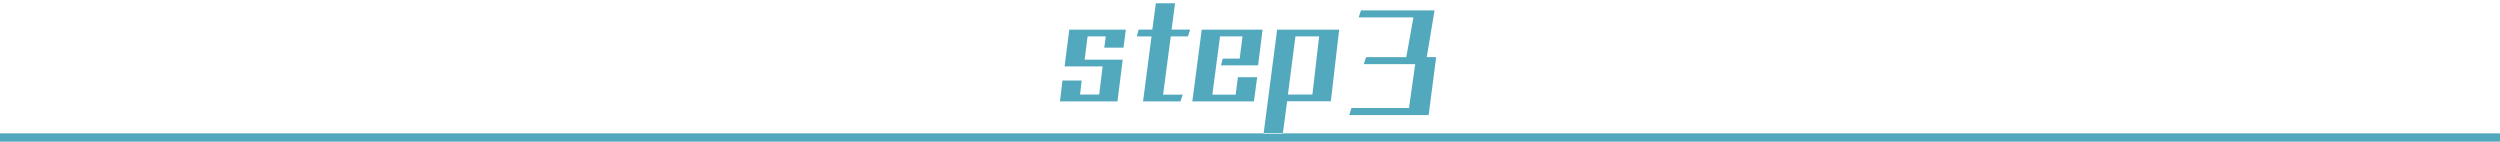 <svg xmlns="http://www.w3.org/2000/svg" width="600" height="34" viewBox="0 0 600 34">
  <defs>
    <style>
      .cls-1 {
        fill: #52a8bd;
        fill-rule: evenodd;
      }
    </style>
  </defs>
  <path id="STEP3" class="cls-1" d="M0,32H600v2H0V32Zm286.156-7.663,2.261-17.223h14.6l-1.066,8.563h-8.913l0.42-1.615h4.069L298.2,8.729h-5.394l-1.84,13.992h5.587l0.549-4.2h4.618l-0.775,5.816H286.156Zm22.748-.032-1.033,7.852h-4.618l3.262-25.043H321.4l-2,17.191H308.9Zm7.687-15.576h-5.684L309.1,22.69h5.877ZM254.4,24.337l0.582-5.008H259.6l-0.388,3.361h4.586l0.84-6.753H255.5l1.13-8.822h13.563l-0.549,4.33h-4.618l0.356-2.715h-4.36l-0.711,5.59h9.14l-1.26,10.018H254.4Zm19.932,0,2.034-15.608h-3.52l0.42-1.616h3.294l0.84-6.333h4.618l-0.84,6.333h4.458l-0.55,1.616h-4.1L279.14,22.722h4.715l-0.549,1.616h-8.978Zm49.489,3.271,0.517-1.68h13.822l1.486-10.535H327.305l0.549-1.681h9.656l1.711-9.532H326.078l0.549-1.68h17.665l-1.873,11.213h2.261l-1.809,13.9H323.817Z"/>
</svg>
